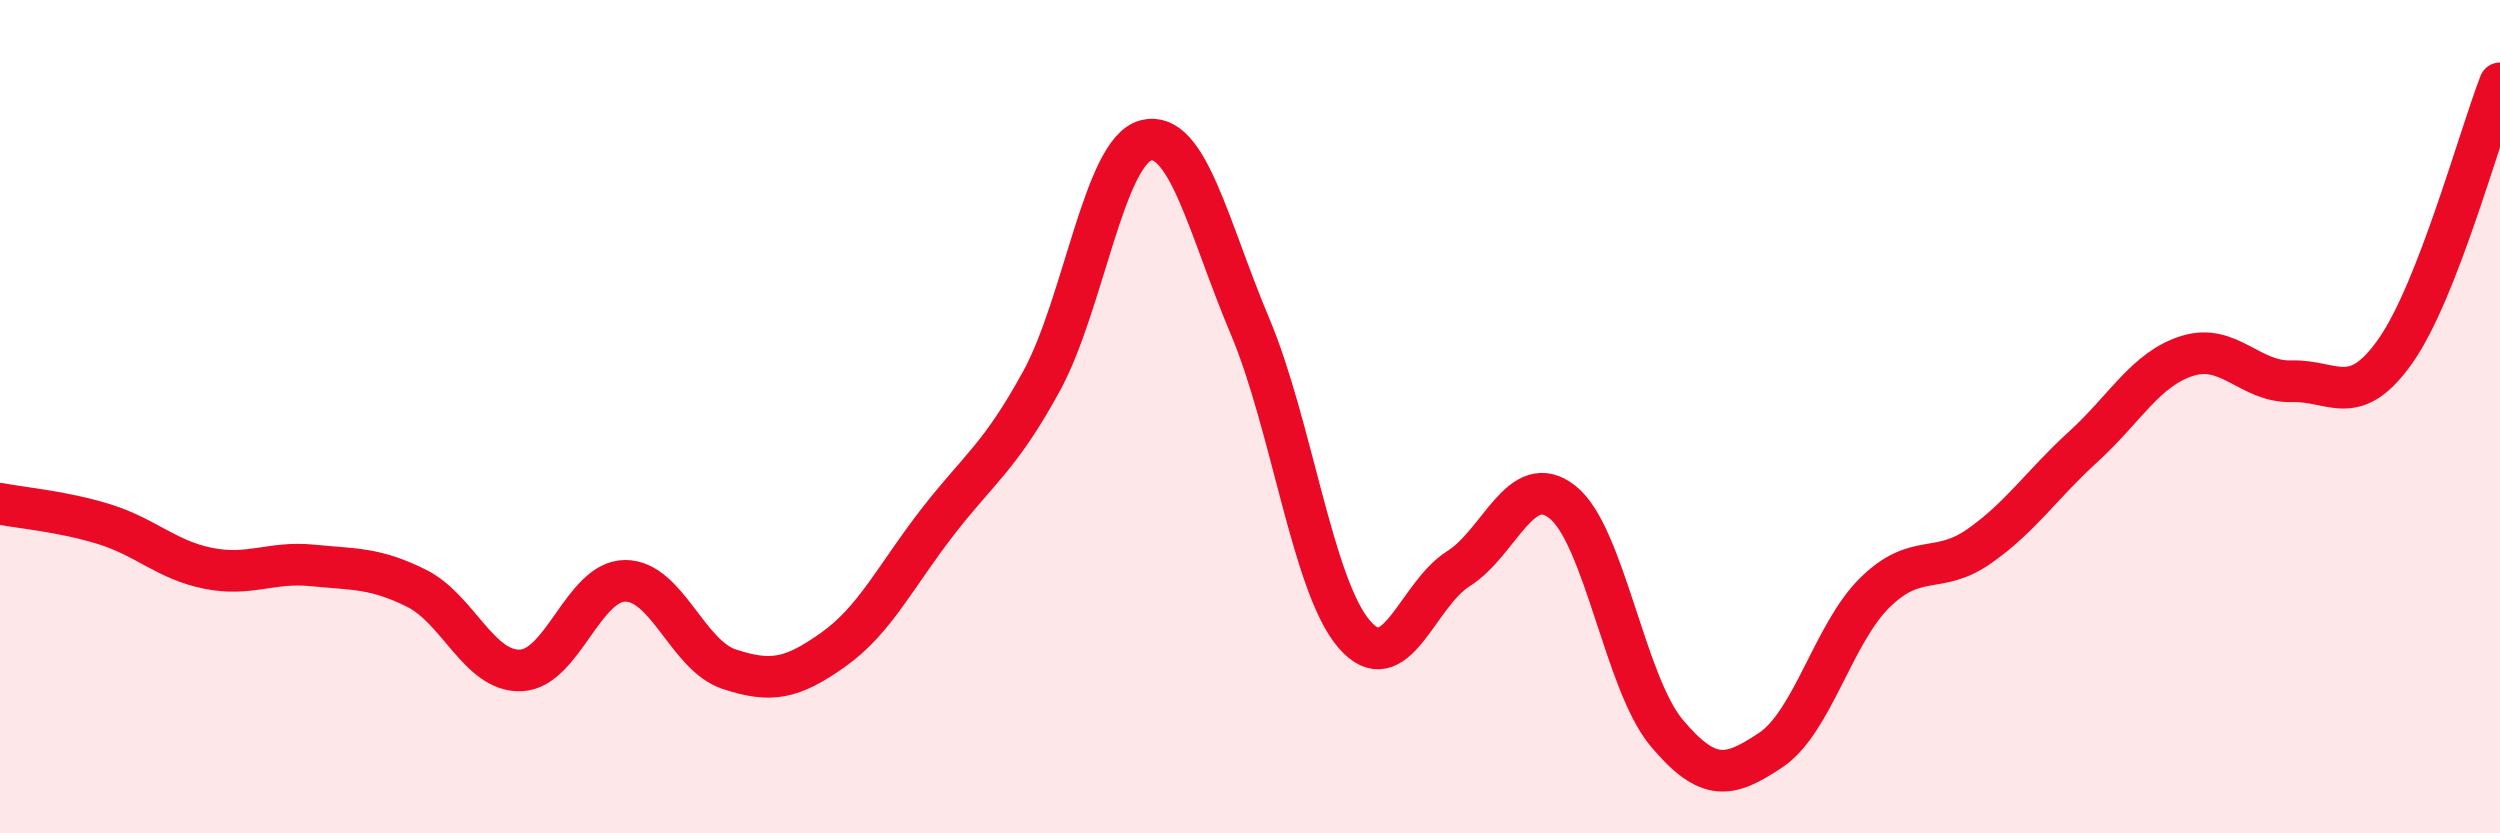 
    <svg width="60" height="20" viewBox="0 0 60 20" xmlns="http://www.w3.org/2000/svg">
      <path
        d="M 0,12.09 C 0.5,12.19 1.5,12.27 2.5,12.58 C 3.5,12.89 4,13.44 5,13.64 C 6,13.84 6.5,13.47 7.5,13.57 C 8.5,13.67 9,13.62 10,14.12 C 11,14.62 11.5,16.13 12.5,16.09 C 13.5,16.05 14,13.95 15,13.94 C 16,13.93 16.5,15.73 17.5,16.06 C 18.5,16.39 19,16.3 20,15.59 C 21,14.88 21.5,13.82 22.5,12.53 C 23.5,11.24 24,10.97 25,9.14 C 26,7.31 26.5,3.63 27.5,3.37 C 28.5,3.11 29,5.46 30,7.83 C 31,10.2 31.5,14.06 32.5,15.22 C 33.5,16.38 34,14.28 35,13.65 C 36,13.02 36.5,11.26 37.5,12.05 C 38.5,12.84 39,16.4 40,17.59 C 41,18.78 41.5,18.67 42.5,18 C 43.5,17.33 44,15.2 45,14.22 C 46,13.24 46.5,13.81 47.5,13.11 C 48.5,12.41 49,11.63 50,10.72 C 51,9.81 51.5,8.85 52.5,8.54 C 53.5,8.23 54,9.18 55,9.15 C 56,9.12 56.5,9.84 57.5,8.41 C 58.5,6.98 59.5,3.28 60,2L60 20L0 20Z"
        fill="#EB0A25"
        opacity="0.1"
        stroke-linecap="round"
        stroke-linejoin="round"
      />
      <path
        d="M 0,12.09 C 0.5,12.19 1.5,12.27 2.5,12.58 C 3.5,12.89 4,13.44 5,13.64 C 6,13.84 6.5,13.47 7.5,13.57 C 8.5,13.67 9,13.62 10,14.12 C 11,14.62 11.5,16.13 12.5,16.09 C 13.5,16.05 14,13.95 15,13.94 C 16,13.93 16.5,15.73 17.5,16.06 C 18.5,16.39 19,16.3 20,15.59 C 21,14.88 21.5,13.82 22.5,12.53 C 23.5,11.24 24,10.97 25,9.14 C 26,7.31 26.5,3.63 27.5,3.37 C 28.5,3.11 29,5.46 30,7.83 C 31,10.2 31.5,14.06 32.5,15.22 C 33.5,16.38 34,14.28 35,13.65 C 36,13.02 36.5,11.26 37.5,12.05 C 38.5,12.84 39,16.4 40,17.59 C 41,18.78 41.5,18.67 42.5,18 C 43.5,17.33 44,15.2 45,14.22 C 46,13.24 46.5,13.81 47.5,13.11 C 48.5,12.41 49,11.63 50,10.72 C 51,9.81 51.5,8.85 52.5,8.54 C 53.5,8.23 54,9.18 55,9.15 C 56,9.12 56.5,9.84 57.5,8.41 C 58.5,6.98 59.5,3.28 60,2"
        stroke="#EB0A25"
        stroke-width="1"
        fill="none"
        stroke-linecap="round"
        stroke-linejoin="round"
      />
    </svg>
  